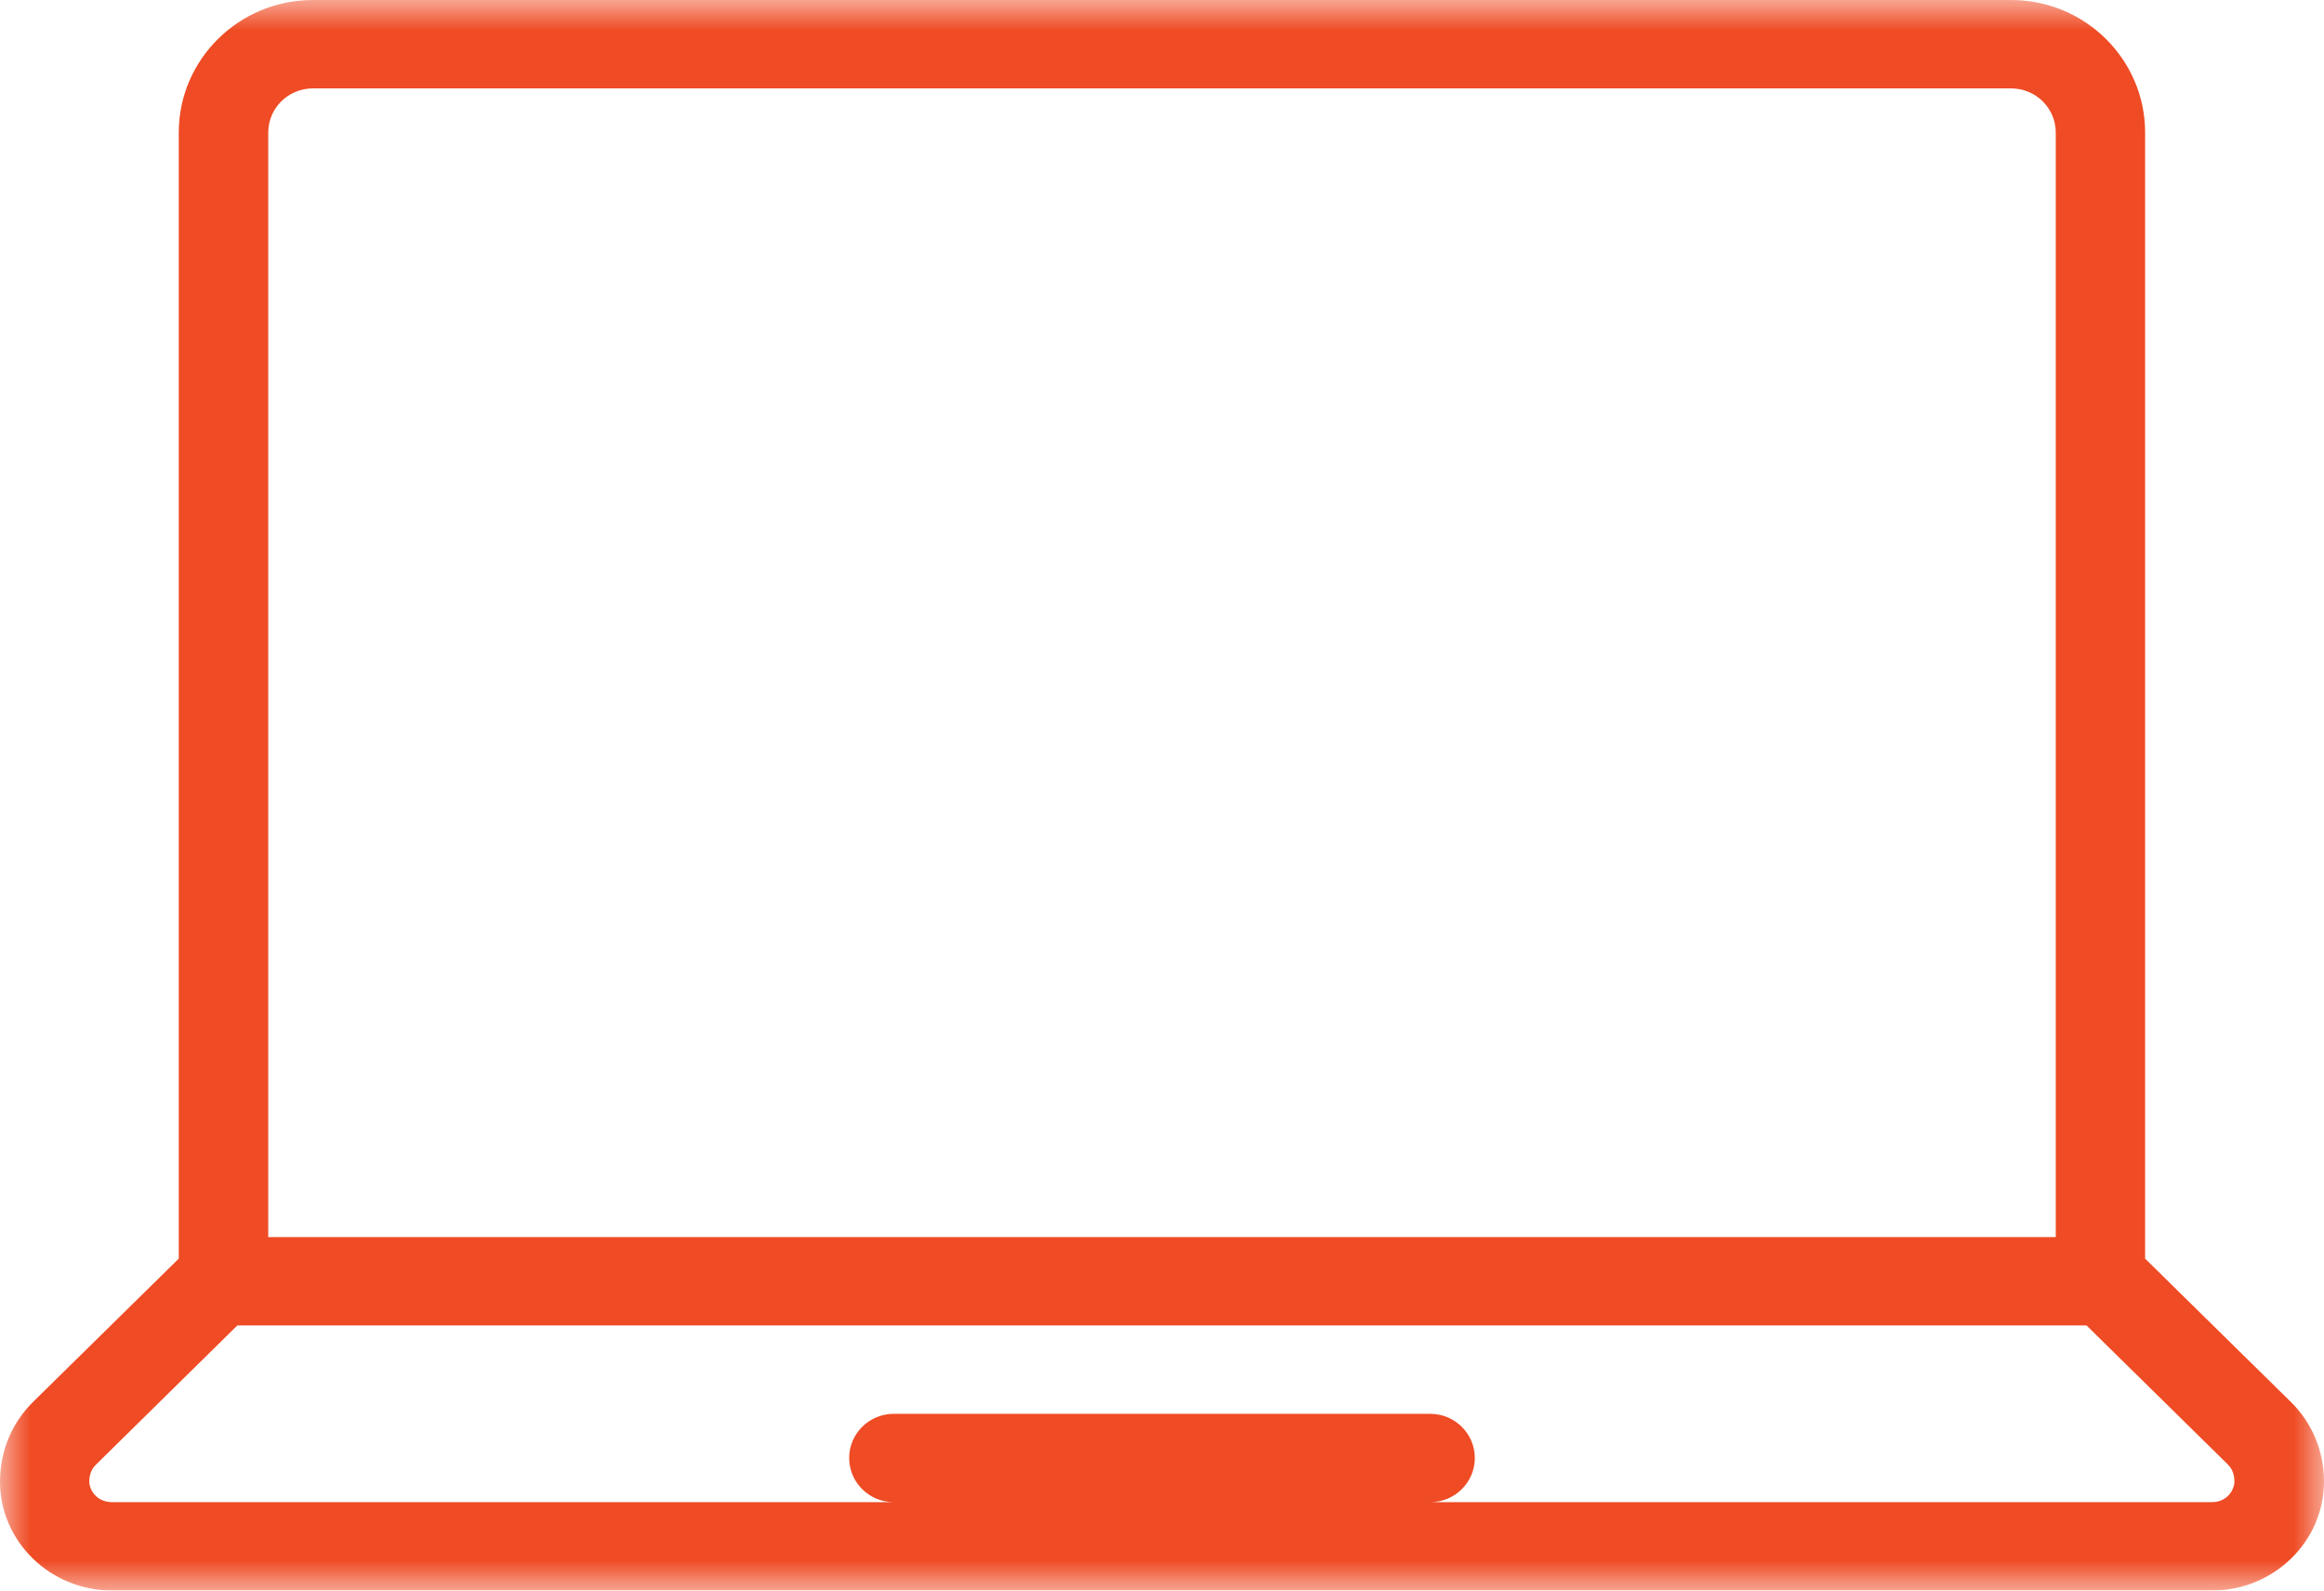 <?xml version="1.0" encoding="UTF-8"?>
<svg width="38px" height="26px" viewBox="0 0 38 26" version="1.1" xmlns="http://www.w3.org/2000/svg" xmlns:xlink="http://www.w3.org/1999/xlink">
    <defs>
        <polygon id="path-1" points="0 0 38 0 38 26 0 26"></polygon>
    </defs>
    <g id="Page-1" stroke="none" stroke-width="1" fill="none" fill-rule="evenodd">
        <g id="Homepage-" transform="translate(-126, -1389)">
            <g id="skills" transform="translate(126, 1389)">
                <mask id="mask-2" fill="white">
                    <use xlink:href="#path-1"></use>
                </mask>
                <g id="Clip-2"></g>
                <path d="M36.165,24.555 L23.385,24.555 C23.788,24.555 24.115,24.232 24.115,23.833 C24.115,23.434 23.788,23.111 23.385,23.111 L14.615,23.111 C14.212,23.111 13.885,23.434 13.885,23.833 C13.885,24.232 14.212,24.555 14.615,24.555 L1.835,24.555 C1.578,24.555 1.46,24.354 1.46,24.217 C1.46,24.066 1.523,23.988 1.571,23.94 L3.881,21.666 L34.117,21.666 L36.429,23.94 C36.475,23.988 36.535,24.066 36.535,24.217 C36.535,24.354 36.418,24.555 36.165,24.555 M5.116,1.445 L32.884,1.445 C33.288,1.445 33.614,1.768 33.614,2.167 L33.614,20.222 L4.386,20.222 L4.386,2.167 C4.386,1.768 4.712,1.445 5.116,1.445 M37.458,22.917 L35.075,20.574 L35.075,2.167 C35.075,0.972 34.093,0 32.884,0 L5.116,0 C3.907,0 2.923,0.972 2.923,2.167 L2.923,20.574 L0.54,22.917 C0.193,23.26 0,23.723 0,24.217 C0,25.2 0.822,26 1.835,26 L36.165,26 C37.176,26 38,25.2 38,24.217 C38,23.723 37.807,23.26 37.458,22.917" id="Fill-1" fill="#ef4b24" mask="url(#mask-2)"></path>
            </g>
        </g>
    </g>
</svg>
